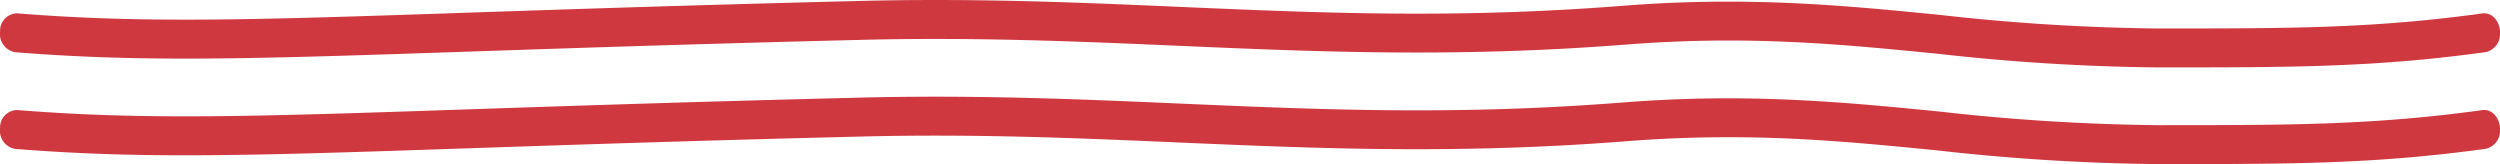 <svg xmlns="http://www.w3.org/2000/svg" width="390" height="25.597" viewBox="0 0 390 25.597">
  <g id="Group_7138" data-name="Group 7138" transform="translate(-31 -824.817)">
    <path id="Path_15737" data-name="Path 15737" d="M2428.51,1923.54a2.88,2.88,0,0,1-2.194,3.014c-17.415,2.388-30.162,2.388-51.285,2.388a333.765,333.765,0,0,1-34.264-2.133c-15.217-1.5-29.591-2.923-48.679-1.425-26.378,2.07-48.371,1.113-69.642.188-15.476-.673-31.48-1.369-49.3-.935-25.452.621-45.2,1.288-61.067,1.824-33.97,1.149-51.013,1.725-71.257.107a2.886,2.886,0,0,1-2.3-3.228,2.711,2.711,0,0,1,2.624-2.834c20.013,1.6,36.987,1.026,70.8-.117,15.875-.536,35.63-1.2,61.11-1.825,17.96-.437,34.03.261,49.575.937,22.12.963,43.023,1.872,69.154-.18,19.447-1.526,34.665-.022,49.387,1.434a330.6,330.6,0,0,0,33.869,2.114c20.951,0,33.6,0,50.738-2.351,1.355-.185,2.575,1.016,2.727,2.682.01.114.014.227.014.34" transform="translate(-2007.51 -1093.609)" fill="#cf383f"/>
    <path id="Path_16819" data-name="Path 16819" d="M2428.51,1923.54a2.88,2.88,0,0,1-2.194,3.014c-17.415,2.388-30.162,2.388-51.285,2.388a333.765,333.765,0,0,1-34.264-2.133c-15.217-1.5-29.591-2.923-48.679-1.425-26.378,2.07-48.371,1.113-69.642.188-15.476-.673-31.48-1.369-49.3-.935-25.452.621-45.2,1.288-61.067,1.824-33.97,1.149-51.013,1.725-71.257.107a2.886,2.886,0,0,1-2.3-3.228,2.711,2.711,0,0,1,2.624-2.834c20.013,1.6,36.987,1.026,70.8-.117,15.875-.536,35.63-1.2,61.11-1.825,17.96-.437,34.03.261,49.575.937,22.12.963,43.023,1.872,69.154-.18,19.447-1.526,34.665-.022,49.387,1.434a330.6,330.6,0,0,0,33.869,2.114c20.951,0,33.6,0,50.738-2.351,1.355-.185,2.575,1.016,2.727,2.682.01.114.014.227.014.34" transform="translate(-2007.51 -1078.526)" fill="#cf383f"/>
  </g>
</svg>
